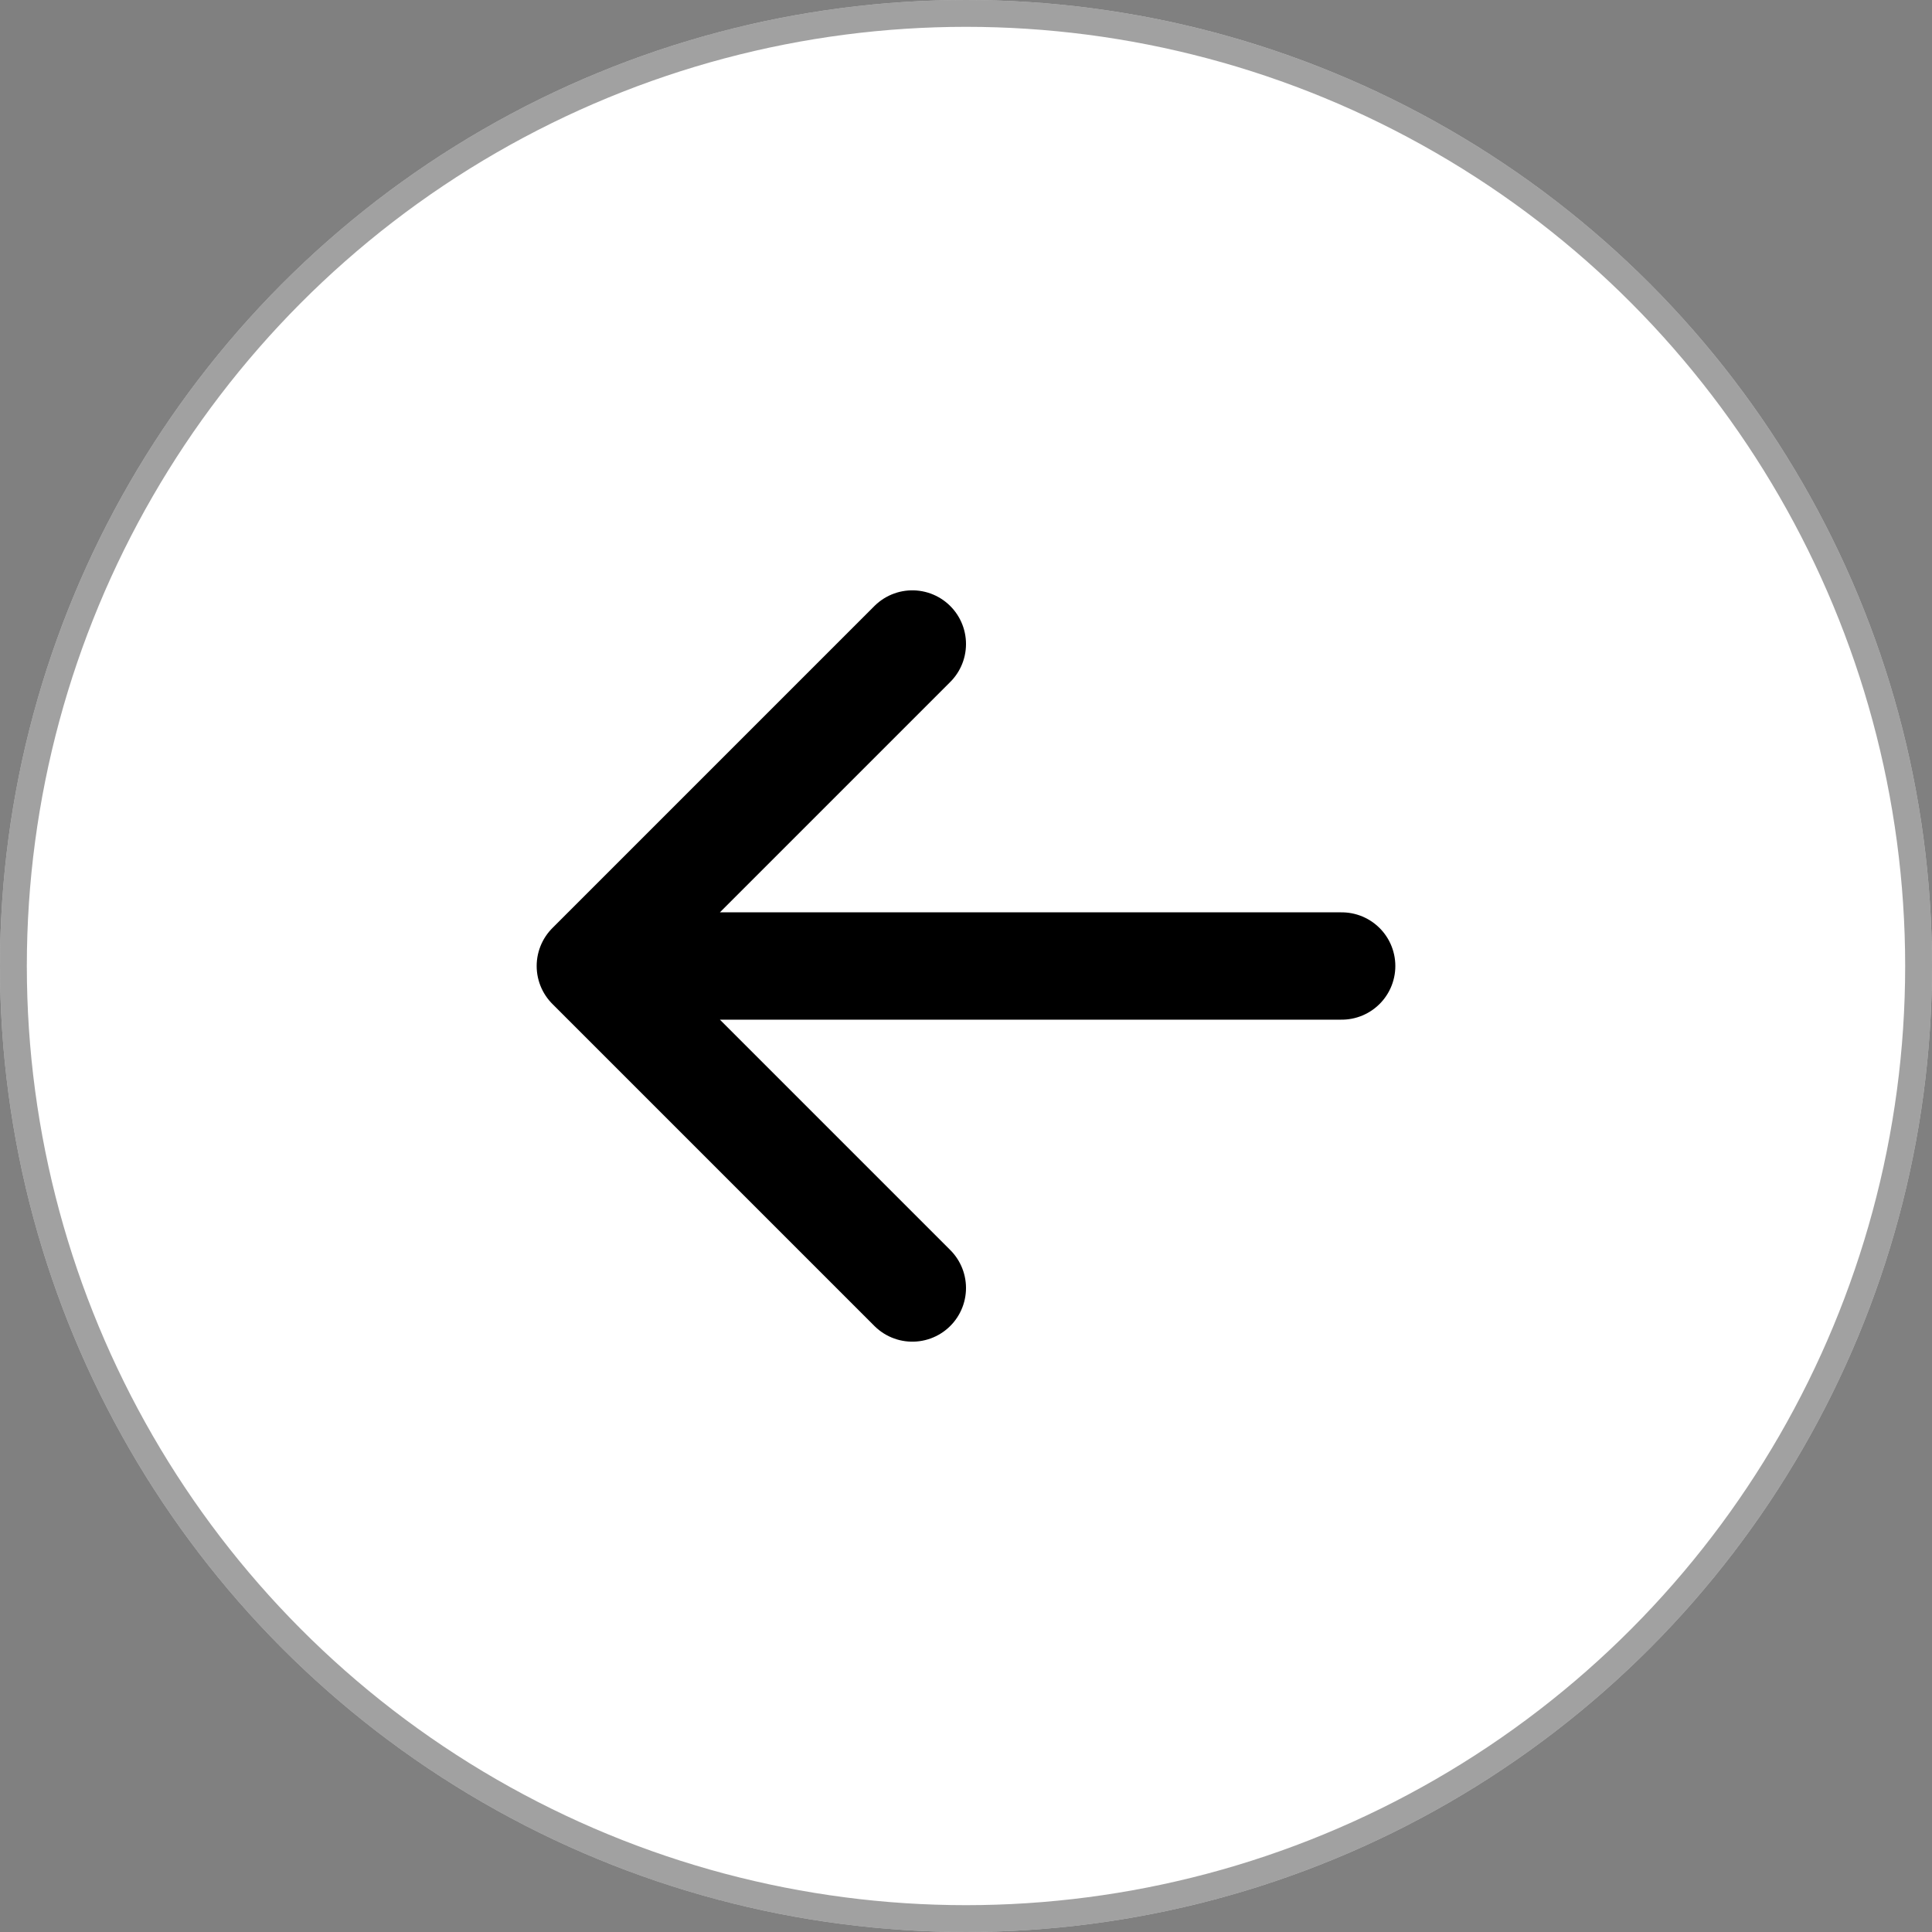 <svg width="36" height="36" viewBox="0 0 36 36" fill="none" xmlns="http://www.w3.org/2000/svg">
<rect x="0" y="0" width="36" height="36" fill="#808080" stroke="none"/>
<circle cx="18" cy="18" r="18" fill="white"/>
<circle cx="18" cy="18" r="17.75" stroke="#444444" stroke-opacity="0.5" stroke-width="0.5"/>
<path d="M11 18H25M11 18L17 12M11 18L17 24" stroke="black" stroke-width="2" stroke-linecap="round" stroke-linejoin="round"/>
</svg>
